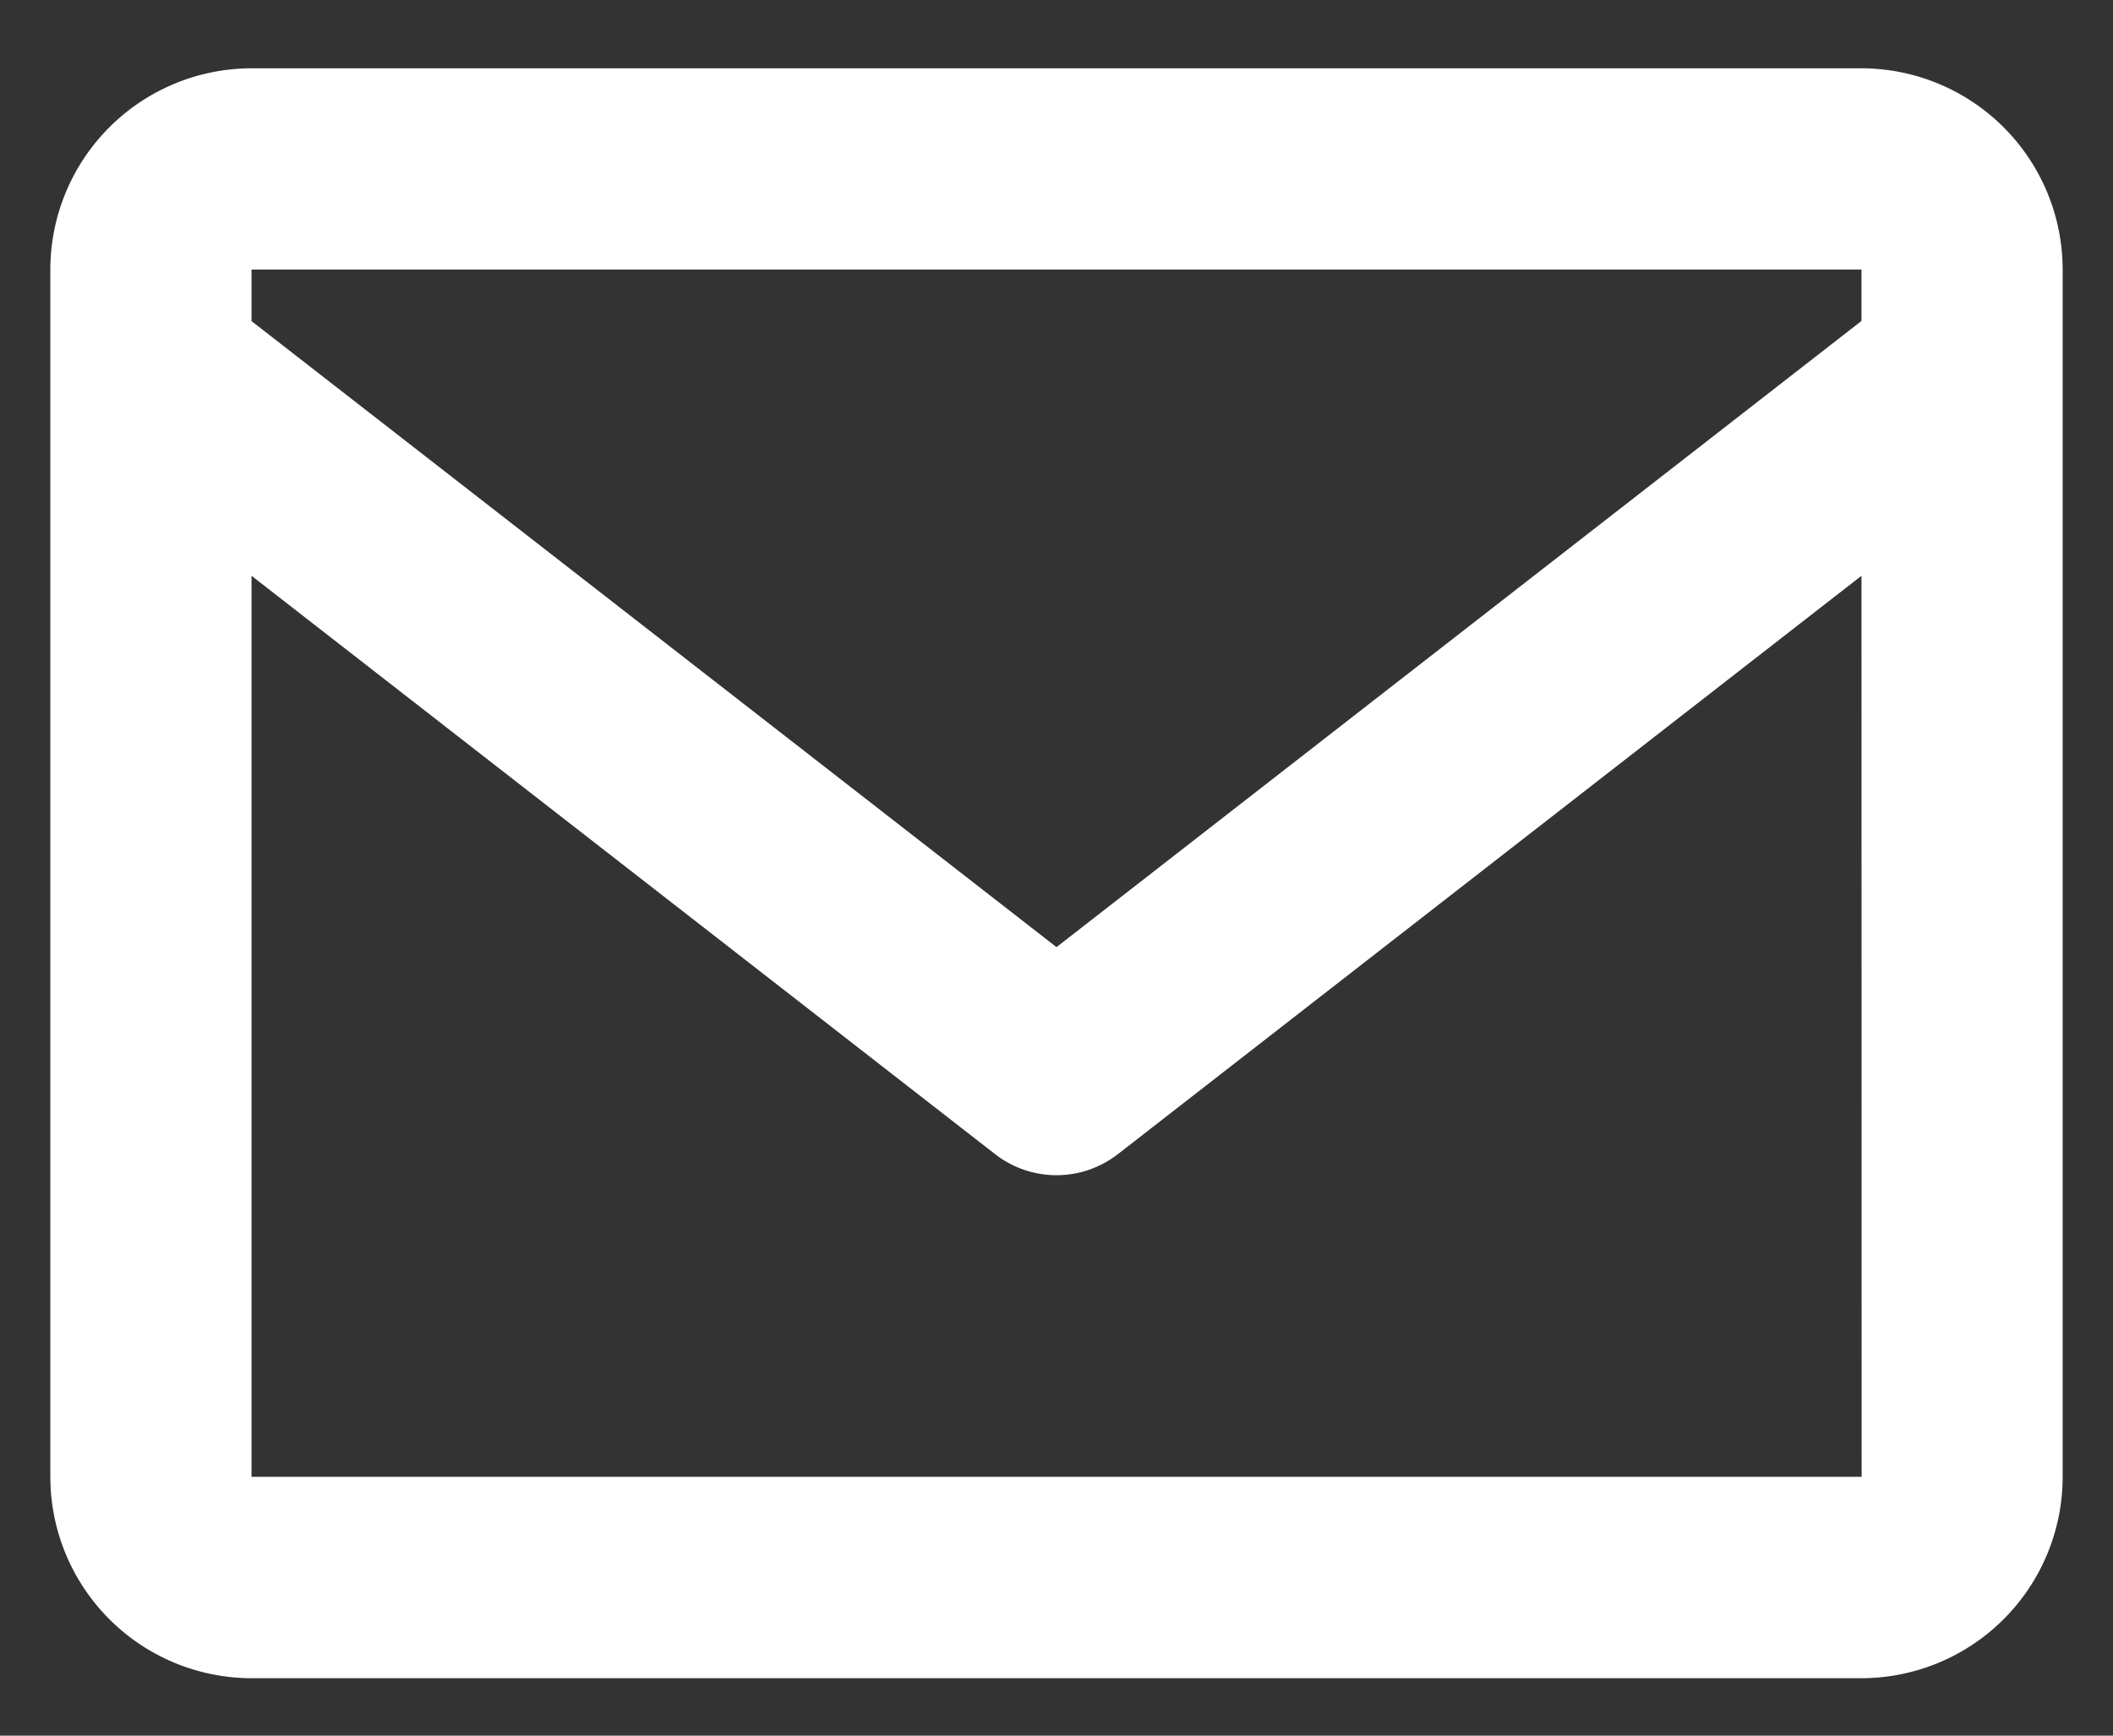 <svg xmlns="http://www.w3.org/2000/svg" width="28" height="23" fill="none"><rect width="100%" height="100%" fill="#333333" stroke="none"/><path d="M24.667.905H3.333A2.67 2.67 0 0 0 .667 3.572v16a2.67 2.67 0 0 0 2.666 2.667h21.334a2.67 2.67 0 0 0 2.666-2.667v-16A2.67 2.67 0 0 0 24.667.905zm0 2.667v.681L14 12.551 3.333 4.255v-.683h21.334zm-21.334 16V7.63l9.848 7.66a1.325 1.325 0 0 0 1.638 0l9.848-7.66.002 11.94H3.333z" fill="#fff"/></svg>